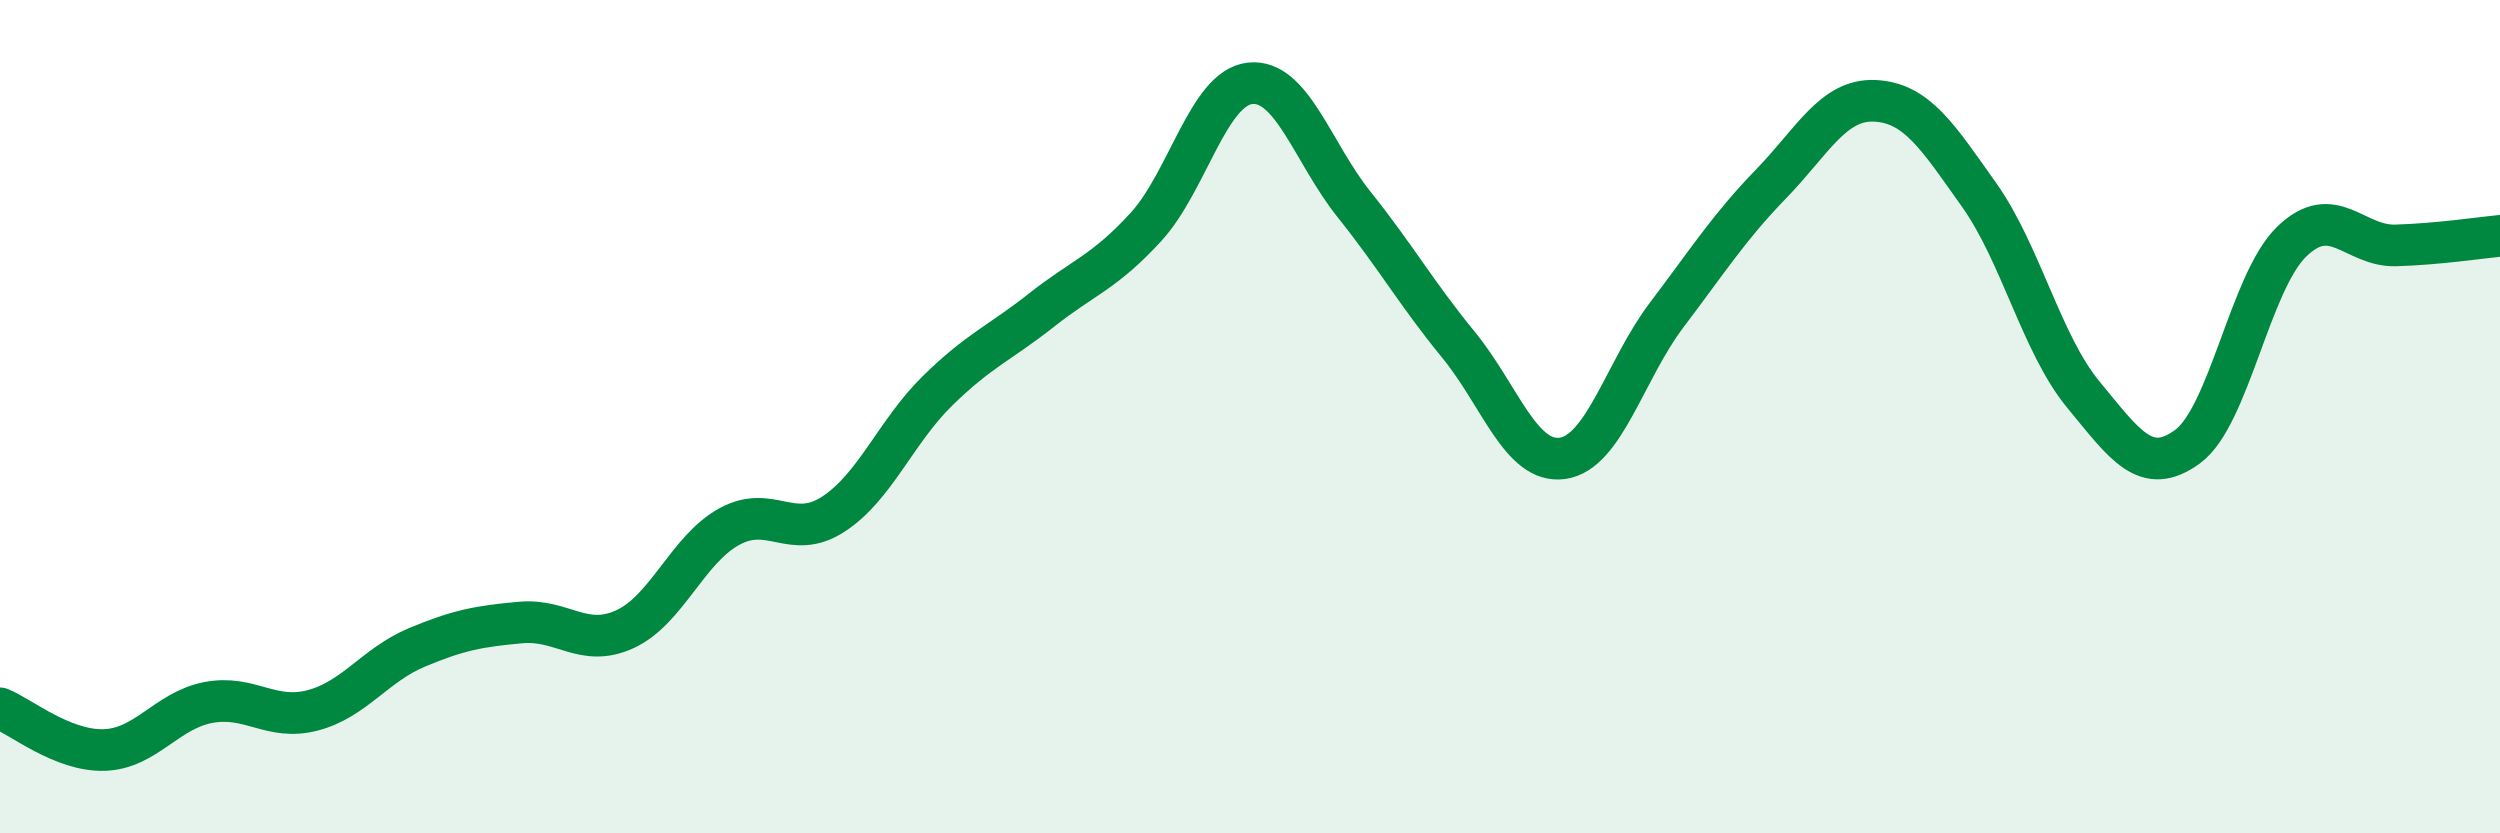 
    <svg width="60" height="20" viewBox="0 0 60 20" xmlns="http://www.w3.org/2000/svg">
      <path
        d="M 0,17 C 0.5,17.2 1.5,18.03 2.5,18 C 3.5,17.97 4,17.05 5,16.86 C 6,16.67 6.5,17.31 7.5,17.05 C 8.5,16.79 9,15.96 10,15.54 C 11,15.12 11.5,15.03 12.5,14.94 C 13.5,14.85 14,15.56 15,15.1 C 16,14.64 16.5,13.19 17.5,12.64 C 18.5,12.09 19,12.99 20,12.34 C 21,11.69 21.5,10.36 22.5,9.38 C 23.5,8.4 24,8.23 25,7.44 C 26,6.65 26.5,6.54 27.5,5.45 C 28.5,4.36 29,2.11 30,2 C 31,1.89 31.5,3.66 32.5,4.91 C 33.5,6.16 34,7.05 35,8.27 C 36,9.49 36.5,11.14 37.5,11 C 38.5,10.86 39,8.88 40,7.56 C 41,6.24 41.5,5.45 42.5,4.42 C 43.5,3.39 44,2.37 45,2.42 C 46,2.47 46.5,3.27 47.5,4.68 C 48.5,6.09 49,8.26 50,9.47 C 51,10.68 51.5,11.45 52.5,10.72 C 53.5,9.99 54,6.77 55,5.8 C 56,4.83 56.5,5.92 57.5,5.89 C 58.5,5.86 59.5,5.71 60,5.66L60 20L0 20Z"
        fill="#008740"
        opacity="0.1"
        stroke-linecap="round"
        stroke-linejoin="round"
      />
      <path
        d="M 0,17 C 0.5,17.2 1.5,18.03 2.5,18 C 3.5,17.97 4,17.05 5,16.86 C 6,16.67 6.5,17.31 7.5,17.05 C 8.5,16.79 9,15.96 10,15.54 C 11,15.12 11.5,15.03 12.5,14.94 C 13.5,14.85 14,15.56 15,15.1 C 16,14.64 16.5,13.19 17.5,12.64 C 18.5,12.09 19,12.99 20,12.34 C 21,11.69 21.5,10.36 22.5,9.38 C 23.5,8.4 24,8.23 25,7.44 C 26,6.65 26.5,6.54 27.5,5.45 C 28.5,4.36 29,2.11 30,2 C 31,1.89 31.5,3.66 32.5,4.91 C 33.5,6.16 34,7.05 35,8.27 C 36,9.49 36.5,11.14 37.5,11 C 38.5,10.86 39,8.88 40,7.56 C 41,6.24 41.5,5.45 42.5,4.42 C 43.5,3.39 44,2.37 45,2.42 C 46,2.47 46.5,3.27 47.5,4.68 C 48.5,6.09 49,8.26 50,9.47 C 51,10.68 51.5,11.45 52.5,10.72 C 53.5,9.99 54,6.77 55,5.8 C 56,4.83 56.5,5.92 57.5,5.89 C 58.5,5.86 59.5,5.71 60,5.66"
        stroke="#008740"
        stroke-width="1"
        fill="none"
        stroke-linecap="round"
        stroke-linejoin="round"
      />
    </svg>
  